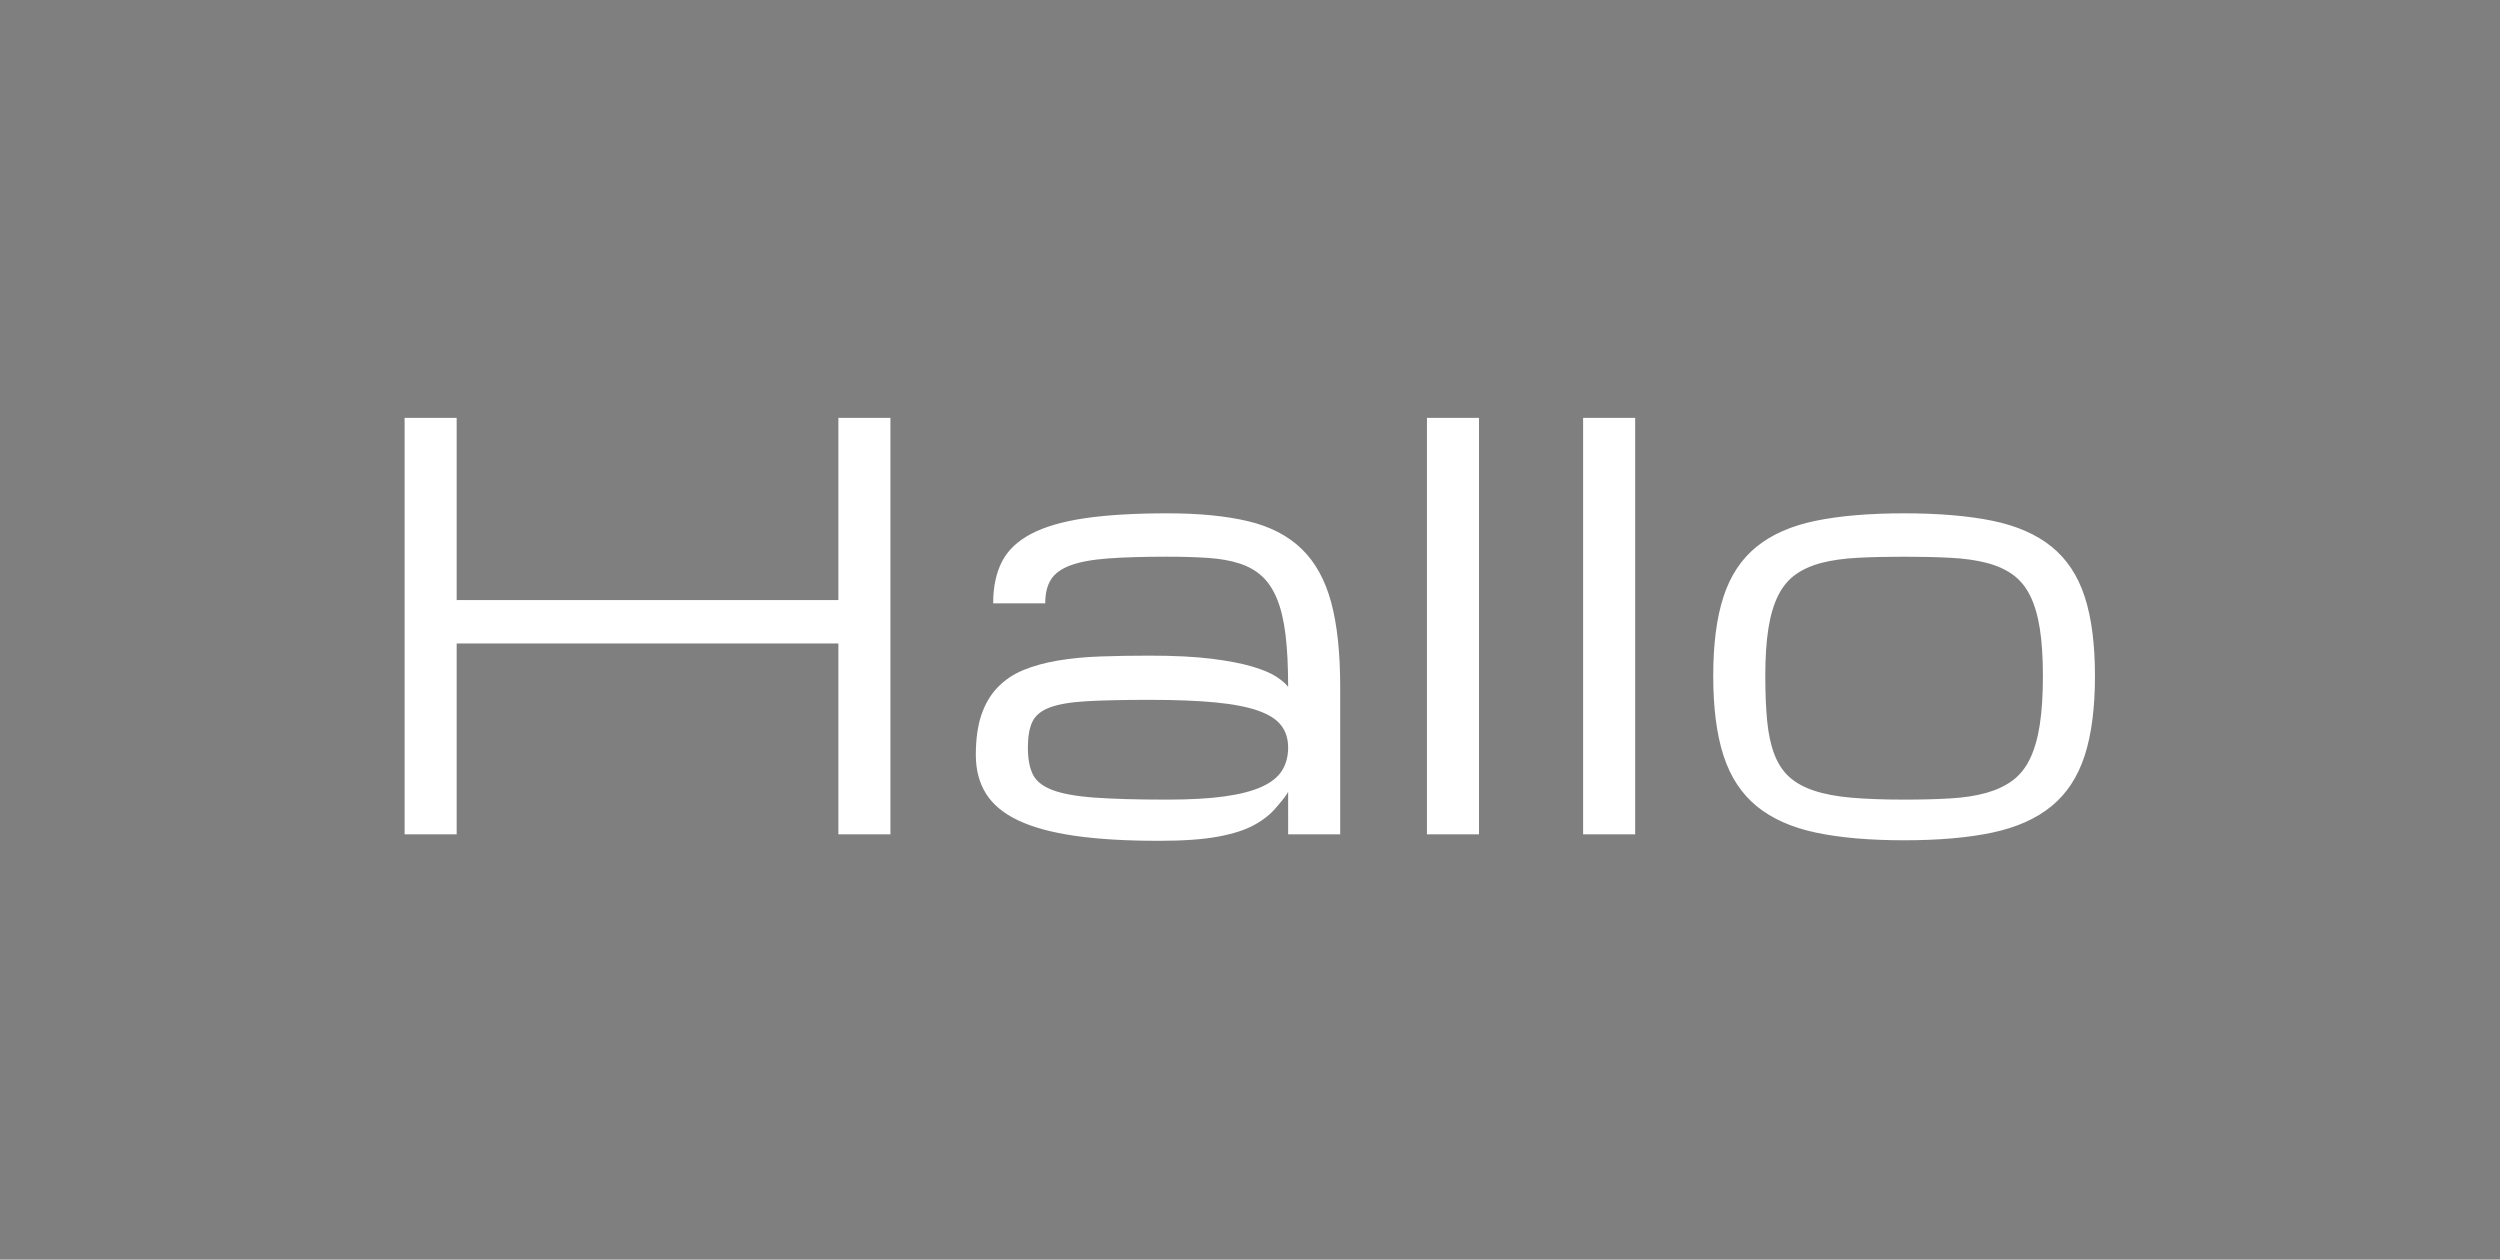 <svg width="1693" height="853" viewBox="0 0 1693 853" version="1.1" xmlns="http://www.w3.org/2000/svg"><rect x="0" y="0" width="1693" height="853" fill="#808080" stroke="none"/><title>hello-6</title><g id="Desktop" stroke="none" stroke-width="1" fill="none" fill-rule="evenodd"><g id="Artboard" transform="translate(-8644 -6153)"><g id="hello-6" transform="translate(8644 6153)"><path id="Rectangle-Copy-5" fill-opacity=".01" fill="#000" d="M0 0h1693v853H0z"/><path d="M309.25 565V435.75h258.5V565H603V283h-35.25v123.375h-258.5V283H274v282h35.25zm475.324 4.406c16.646 0 30.079-.948 40.299-2.845 10.22-1.898 18.39-4.53 24.51-7.895 6.12-3.366 11.015-7.252 14.687-11.658 5.14-5.875 7.895-9.547 8.262-11.016V565h35.25v-99.875c0-23.133-2.05-42.257-6.15-57.373-4.1-15.116-10.771-27.141-20.012-36.076-9.241-8.935-21.328-15.177-36.26-18.727-14.932-3.55-33.17-5.324-54.71-5.324-22.032 0-40.575 1.102-55.63 3.305-15.054 2.203-27.202 5.722-36.443 10.556-9.24 4.835-15.85 11.108-19.828 18.819-3.978 7.71-5.967 17.135-5.967 28.273h35.25c0-6.61 1.285-11.964 3.856-16.064 2.57-4.1 6.976-7.313 13.218-9.639 6.242-2.326 14.688-3.886 25.336-4.682 10.649-.795 24.051-1.193 40.207-1.193 10.404 0 19.645.275 27.723.826 8.078.551 15.146 1.806 21.205 3.764 6.059 1.958 11.169 4.865 15.33 8.72 4.161 3.856 7.558 9.027 10.19 15.514 2.631 6.487 4.528 14.565 5.69 24.235 1.164 9.669 1.745 21.358 1.745 35.066-1.591-2.08-4.223-4.345-7.894-6.793-3.672-2.448-9.088-4.743-16.249-6.885-7.16-2.142-16.37-3.916-27.63-5.324-11.26-1.408-25.275-2.111-42.043-2.111-11.75 0-22.827.183-33.23.55-10.404.368-19.982 1.286-28.733 2.754-8.752 1.47-16.554 3.611-23.408 6.426-6.855 2.815-12.699 6.732-17.534 11.75-4.834 5.018-8.506 11.23-11.015 18.635-2.51 7.405-3.764 16.432-3.764 27.08 0 10.159 2.295 18.91 6.885 26.254 4.59 7.344 11.842 13.372 21.756 18.084s22.704 8.2 38.37 10.465c15.667 2.264 34.578 3.396 56.731 3.396zm5.875-27.906c-20.562 0-37.055-.459-49.478-1.377-12.423-.918-21.94-2.662-28.55-5.232-6.609-2.57-10.984-6.15-13.126-10.74-2.142-4.59-3.213-10.557-3.213-17.901 0-7.344 1.01-13.158 3.03-17.441 2.019-4.284 5.966-7.528 11.841-9.73 5.875-2.204 14.229-3.612 25.06-4.224 10.833-.612 25.061-.918 42.686-.918s32.435.582 44.43 1.745c11.995 1.162 21.633 3.029 28.916 5.6 7.282 2.57 12.484 5.905 15.605 10.005 3.121 4.1 4.682 9.088 4.682 14.963s-1.346 11.016-4.039 15.422c-2.693 4.406-7.221 8.078-13.586 11.015-6.365 2.938-14.78 5.141-25.244 6.61-10.465 1.469-23.47 2.203-39.014 2.203zm211.133 23.5V283h-35.25v282h35.25zm105.75 0V283h-35.25v282h35.25zm182.125 4.04c23.5 0 43.45-1.745 59.852-5.233 16.4-3.489 29.742-9.455 40.023-17.9 10.281-8.446 17.747-19.829 22.398-34.15 4.652-14.32 6.977-32.312 6.977-53.976s-2.325-39.595-6.977-53.793c-4.65-14.198-12.117-25.458-22.398-33.781-10.281-8.323-23.622-14.167-40.023-17.533-16.401-3.366-36.352-5.049-59.852-5.049s-43.45 1.683-59.852 5.049c-16.4 3.366-29.742 9.21-40.023 17.533-10.281 8.323-17.747 19.583-22.398 33.781s-6.977 32.13-6.977 53.793c0 21.664 2.326 39.656 6.977 53.977 4.65 14.32 12.117 25.703 22.398 34.148 10.281 8.446 23.622 14.412 40.023 17.9 16.402 3.489 36.352 5.233 59.852 5.233zm0-27.54c-13.708 0-25.55-.428-35.525-1.285-9.976-.857-18.452-2.448-25.428-4.774-6.977-2.325-12.607-5.446-16.89-9.363-4.285-3.917-7.62-8.996-10.007-15.238-2.386-6.242-4.008-13.708-4.865-22.399-.857-8.69-1.285-18.91-1.285-30.66 0-12.607.704-23.347 2.111-32.22 1.408-8.874 3.611-16.31 6.61-22.307 2.998-5.997 6.946-10.74 11.842-14.229 4.895-3.488 10.801-6.12 17.716-7.894 6.916-1.775 14.994-2.907 24.235-3.397 9.24-.49 19.736-.734 31.486-.734s22.245.245 31.486.734c9.241.49 17.32 1.622 24.235 3.397 6.915 1.775 12.82 4.406 17.717 7.894 4.895 3.489 8.843 8.232 11.841 14.229 2.999 5.997 5.202 13.433 6.61 22.307 1.407 8.873 2.111 19.613 2.111 32.22 0 12.852-.704 23.837-2.111 32.955-1.408 9.119-3.611 16.8-6.61 23.041-2.998 6.243-6.946 11.169-11.841 14.78-4.896 3.61-10.802 6.395-17.717 8.353-6.916 1.958-14.994 3.213-24.235 3.764-9.24.55-19.736.826-31.486.826z" id="Hallo-Copy" fill="#FFF" fill-rule="nonzero"/></g></g></g></svg>